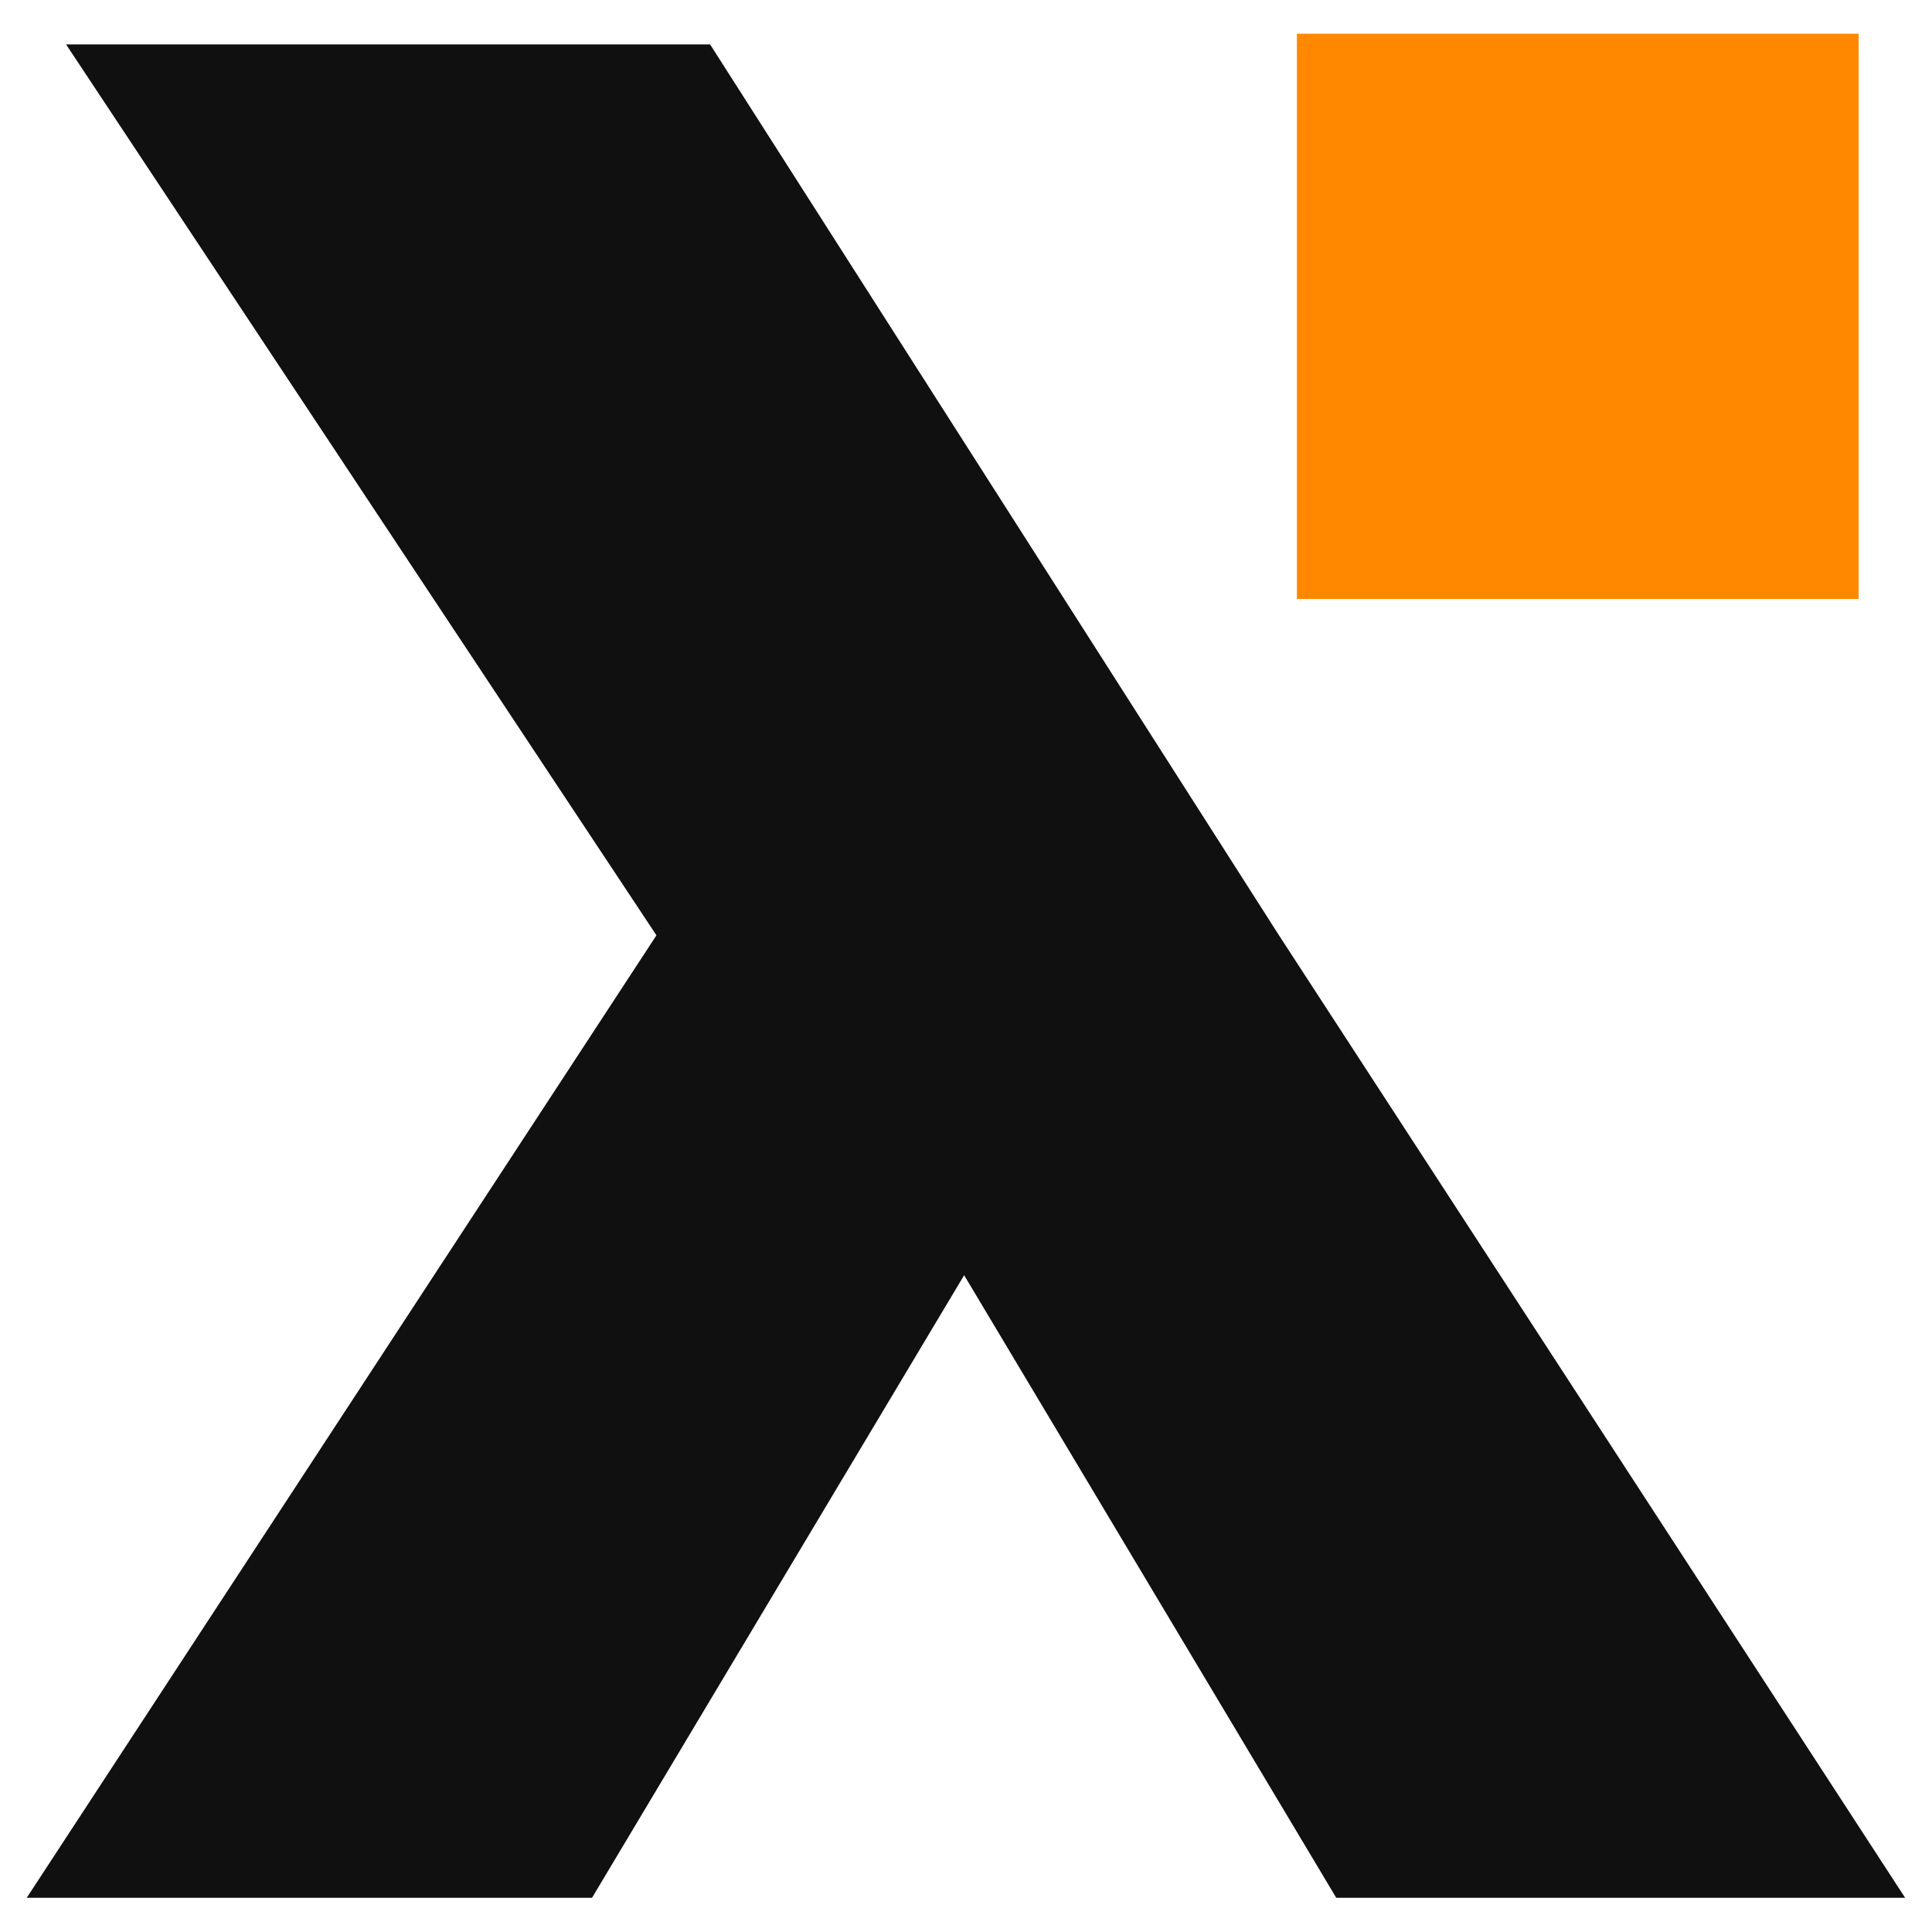 <?xml version="1.0" encoding="UTF-8"?> <svg xmlns="http://www.w3.org/2000/svg" xmlns:xlink="http://www.w3.org/1999/xlink" xmlns:svgjs="http://svgjs.com/svgjs" version="1.1" width="1000" height="1000"><g transform="matrix(18.519,0,0,18.519,13.839,2.628)" style="filter: contrast(1) brightness(1)"><svg xmlns="http://www.w3.org/2000/svg" xmlns:xlink="http://www.w3.org/1999/xlink" xmlns:svgjs="http://svgjs.com/svgjs" version="1.1" width="52.6" height="54"><svg xmlns="http://www.w3.org/2000/svg" xmlns:xlink="http://www.w3.org/1999/xlink" version="1.1" id="Layer_1" x="0px" y="0px" viewBox="0 0 52.6 54" style="enable-background:new 0 0 52.6 54;" xml:space="preserve"> <style type="text/css"> .st0{fill:#FF8800;} .st1{fill:#111010;} </style> <path class="st0" d="M35.5,0.8h15.7v15.8H35.5V0.8z"></path> <path class="st1" d="M35,26L19.1,1.1h-18L17.6,26L0,52.9h15.8l10.4-17.4l10.4,17.4h15.9L35,26z"></path> </svg></svg></g></svg> 